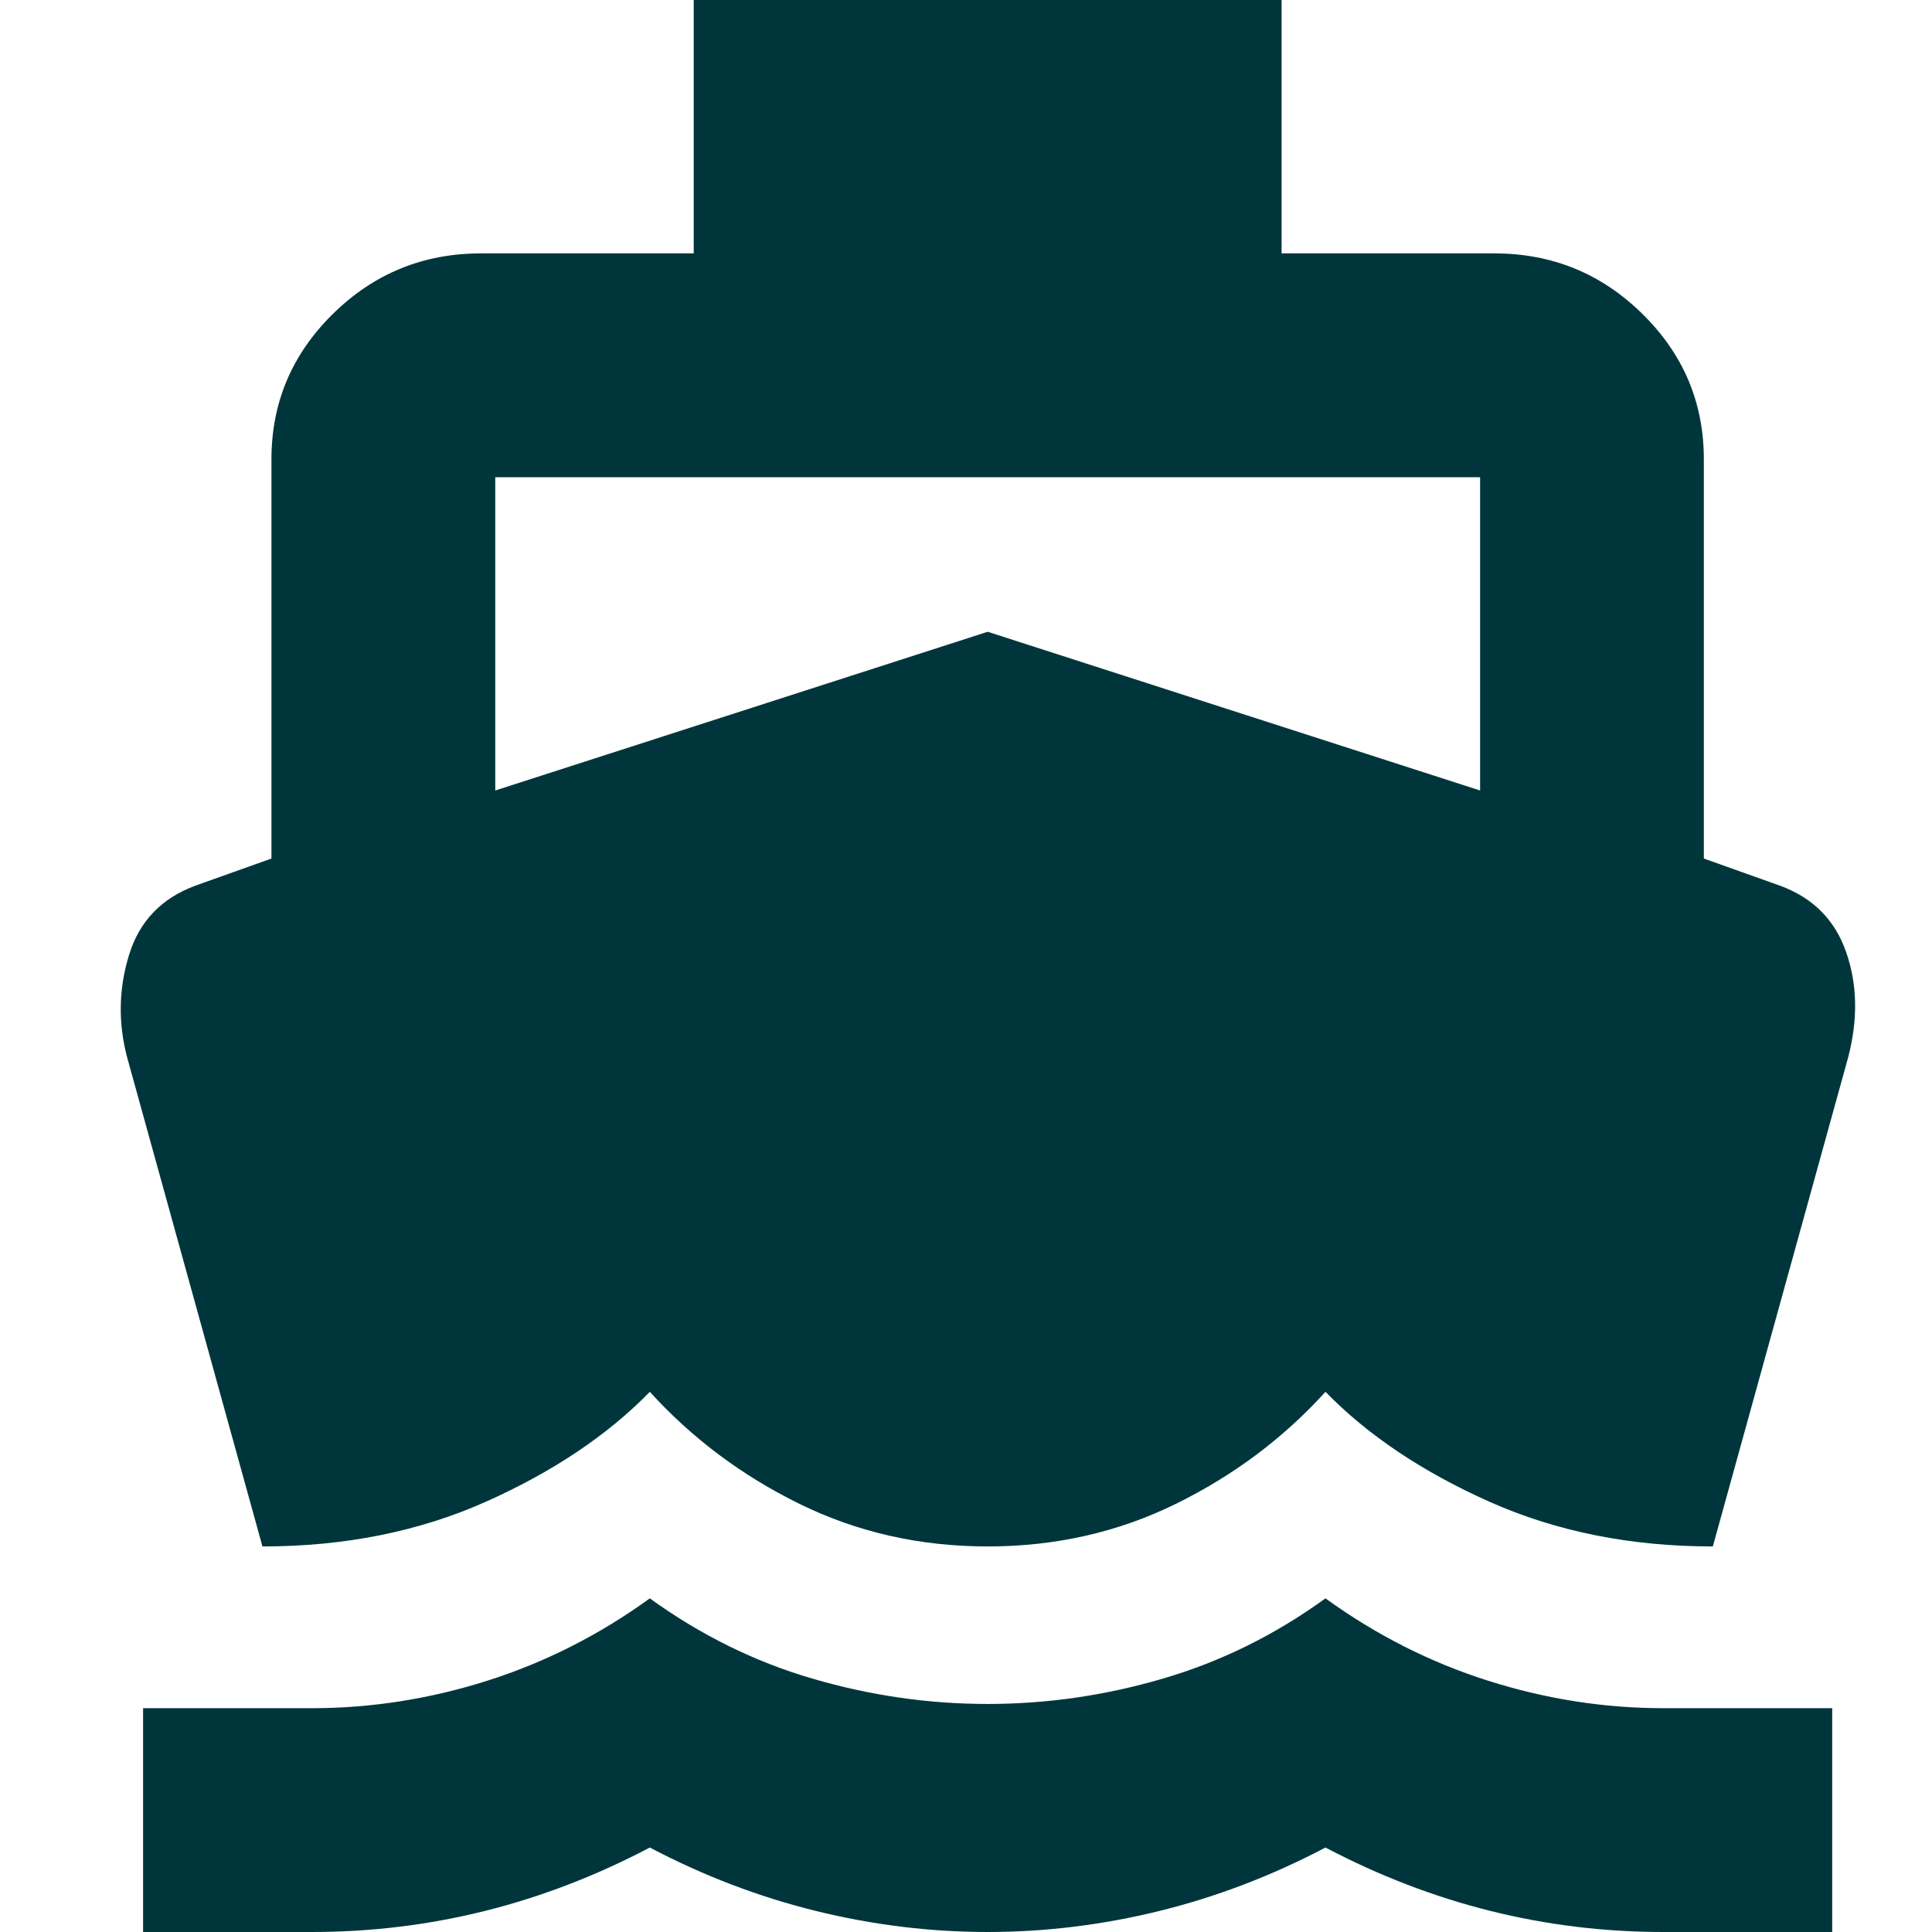<?xml version="1.0" encoding="UTF-8"?> <svg xmlns="http://www.w3.org/2000/svg" width="32" height="32" viewBox="0 0 32 32" fill="none"><path d="M4.347 25.614L2.104 17.507C1.955 16.937 1.966 16.374 2.137 15.818C2.307 15.262 2.672 14.88 3.231 14.671L4.496 14.22V7.607C4.496 6.669 4.836 5.866 5.515 5.198C6.195 4.53 7.011 4.197 7.966 4.197H11.49V0H21.227V4.197H24.752C25.706 4.197 26.523 4.53 27.202 5.198C27.882 5.866 28.221 6.669 28.221 7.607V14.22L29.486 14.671C30.029 14.871 30.393 15.237 30.578 15.77C30.764 16.302 30.775 16.881 30.613 17.507L28.37 25.614C27.007 25.614 25.772 25.366 24.664 24.871C23.557 24.376 22.653 23.77 21.954 23.053C21.255 23.823 20.427 24.442 19.471 24.911C18.515 25.38 17.478 25.614 16.359 25.614C15.24 25.614 14.202 25.38 13.246 24.911C12.29 24.442 11.463 23.823 10.763 23.053C10.064 23.77 9.16 24.376 8.053 24.871C6.946 25.366 5.71 25.614 4.347 25.614ZM2.37 32V28.293H5.168C6.147 28.293 7.115 28.141 8.071 27.838C9.026 27.535 9.924 27.081 10.763 26.474C11.603 27.081 12.5 27.524 13.456 27.803C14.412 28.083 15.38 28.223 16.359 28.223C17.338 28.223 18.305 28.083 19.261 27.803C20.217 27.524 21.115 27.081 21.954 26.474C22.793 27.081 23.691 27.535 24.647 27.838C25.603 28.141 26.57 28.293 27.549 28.293H30.347V32H27.549C26.57 32 25.614 31.883 24.682 31.65C23.749 31.417 22.84 31.067 21.954 30.601C21.068 31.067 20.153 31.417 19.209 31.65C18.265 31.883 17.314 32 16.359 32C15.403 32 14.453 31.883 13.508 31.65C12.564 31.417 11.649 31.067 10.763 30.601C9.877 31.067 8.968 31.417 8.036 31.65C7.103 31.883 6.147 32 5.168 32L2.37 32ZM8.203 13.093L16.359 10.464L24.515 13.093V7.904H8.203V13.093Z" fill="#00363B"></path></svg> 